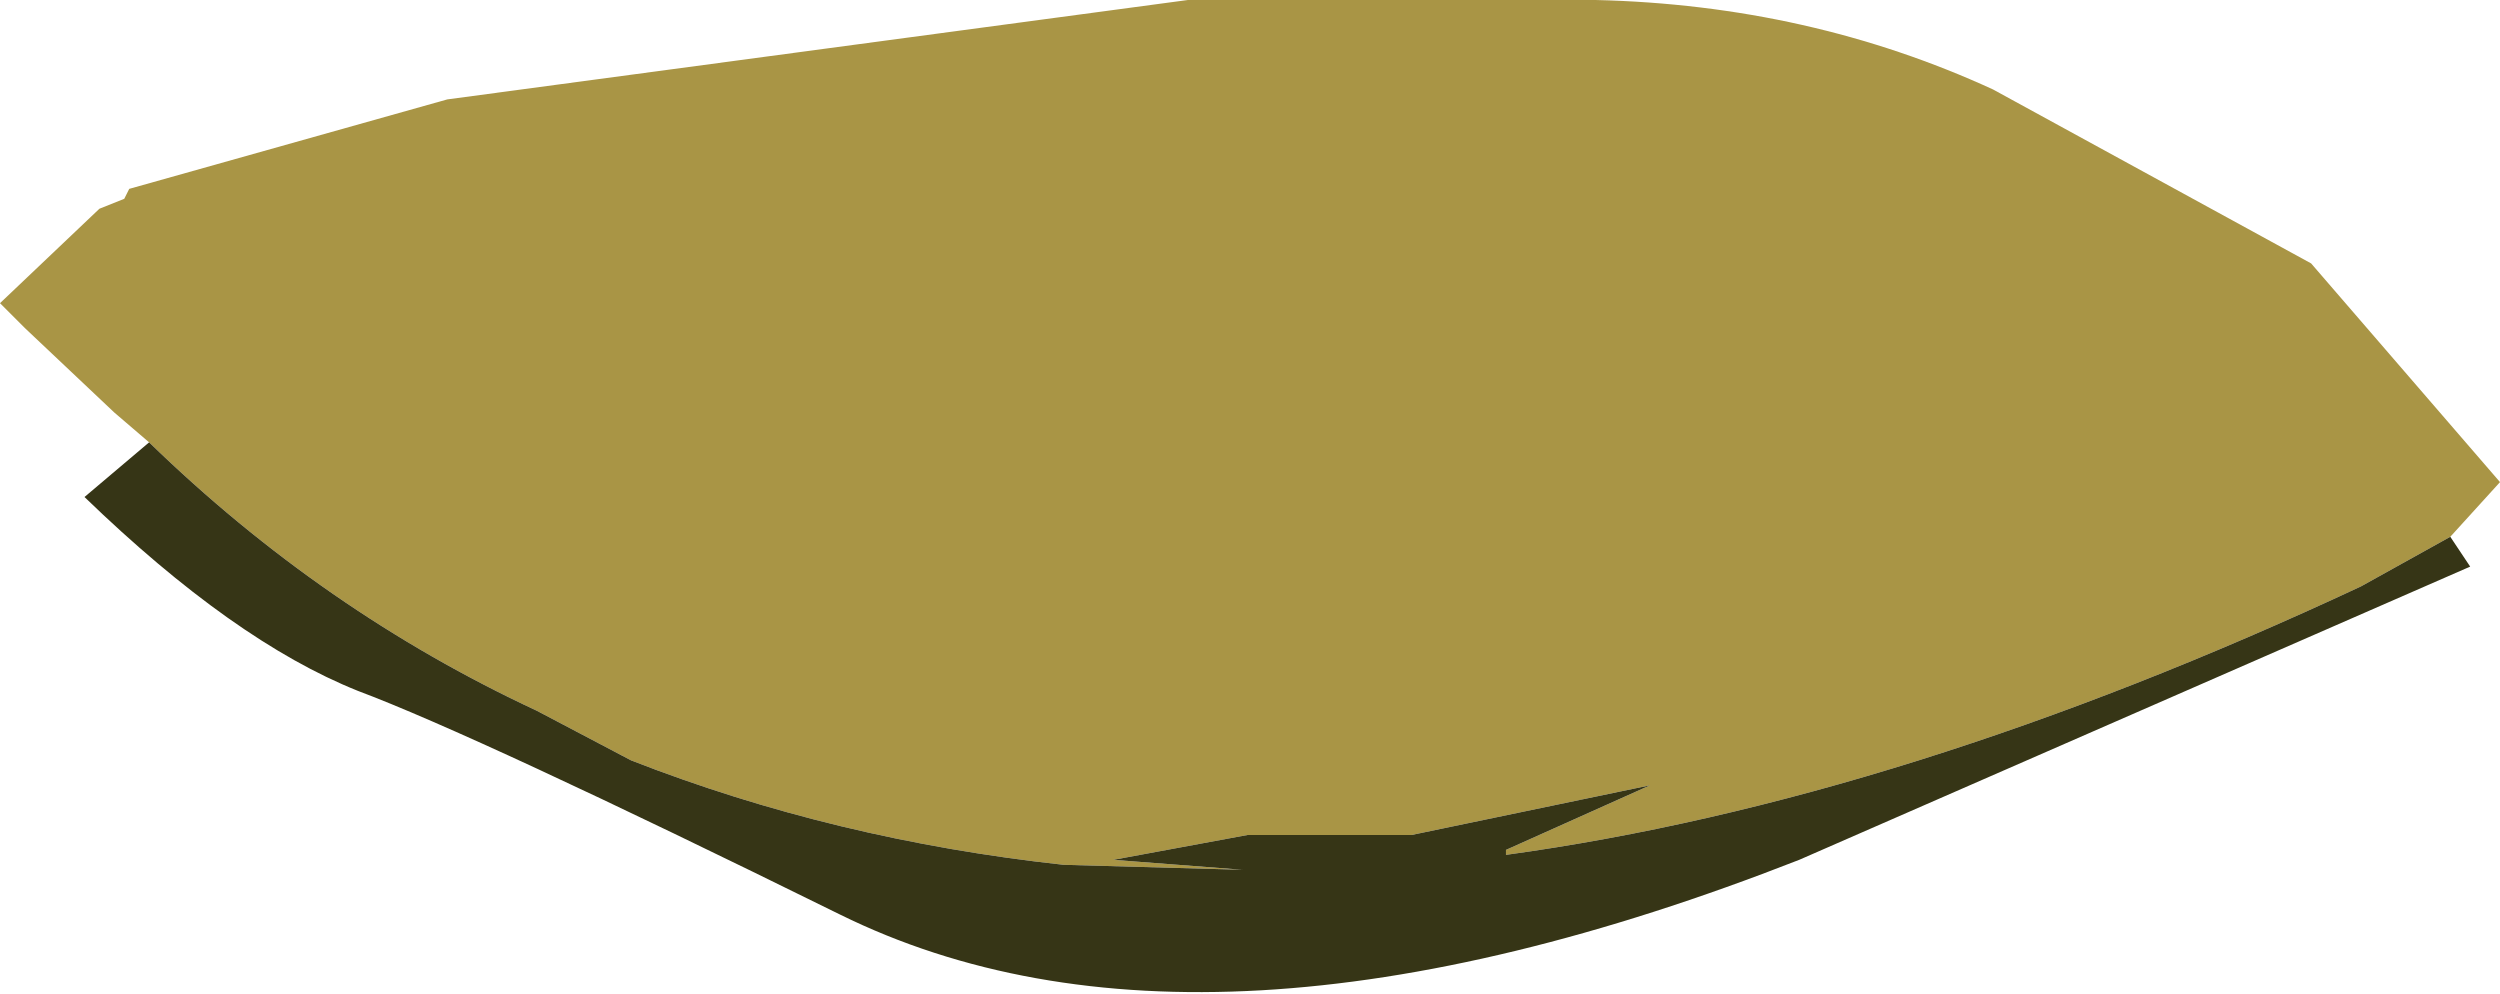 <?xml version="1.0" encoding="UTF-8" standalone="no"?>
<svg xmlns:xlink="http://www.w3.org/1999/xlink" height="10.0px" width="25.15px" xmlns="http://www.w3.org/2000/svg">
  <g transform="matrix(1.0, 0.0, 0.0, 1.0, 12.2, 4.75)">
    <path d="M-10.7 -0.3 L-11.05 -0.6 -11.95 -1.45 -12.2 -1.7 -11.2 -2.65 -10.95 -2.75 -10.9 -2.85 -7.7 -3.75 -0.25 -4.75 3.85 -4.75 Q6.0 -4.7 7.85 -3.85 L11.05 -2.1 12.95 0.1 12.45 0.65 11.55 1.15 Q6.95 3.3 2.95 3.85 L2.95 3.8 4.4 3.15 2.0 3.65 0.35 3.65 -1.0 3.9 0.3 4.0 -1.5 3.95 Q-3.8 3.7 -5.85 2.9 L-6.8 2.4 Q-8.95 1.4 -10.7 -0.3" fill="#a99545" fill-rule="evenodd" stroke="none"/>
    <path d="M12.45 0.65 L12.65 0.95 5.9 3.9 Q-0.1 6.25 -3.75 4.45 -7.4 2.65 -8.6 2.2 -9.85 1.7 -11.35 0.25 L-10.7 -0.3 Q-8.95 1.4 -6.8 2.4 L-5.85 2.9 Q-3.8 3.7 -1.5 3.95 L0.3 4.0 -1.0 3.9 0.35 3.65 2.0 3.65 4.4 3.15 2.95 3.8 2.95 3.85 Q6.95 3.3 11.55 1.15 L12.45 0.65" fill="#363516" fill-rule="evenodd" stroke="none"/>
  </g>
</svg>
